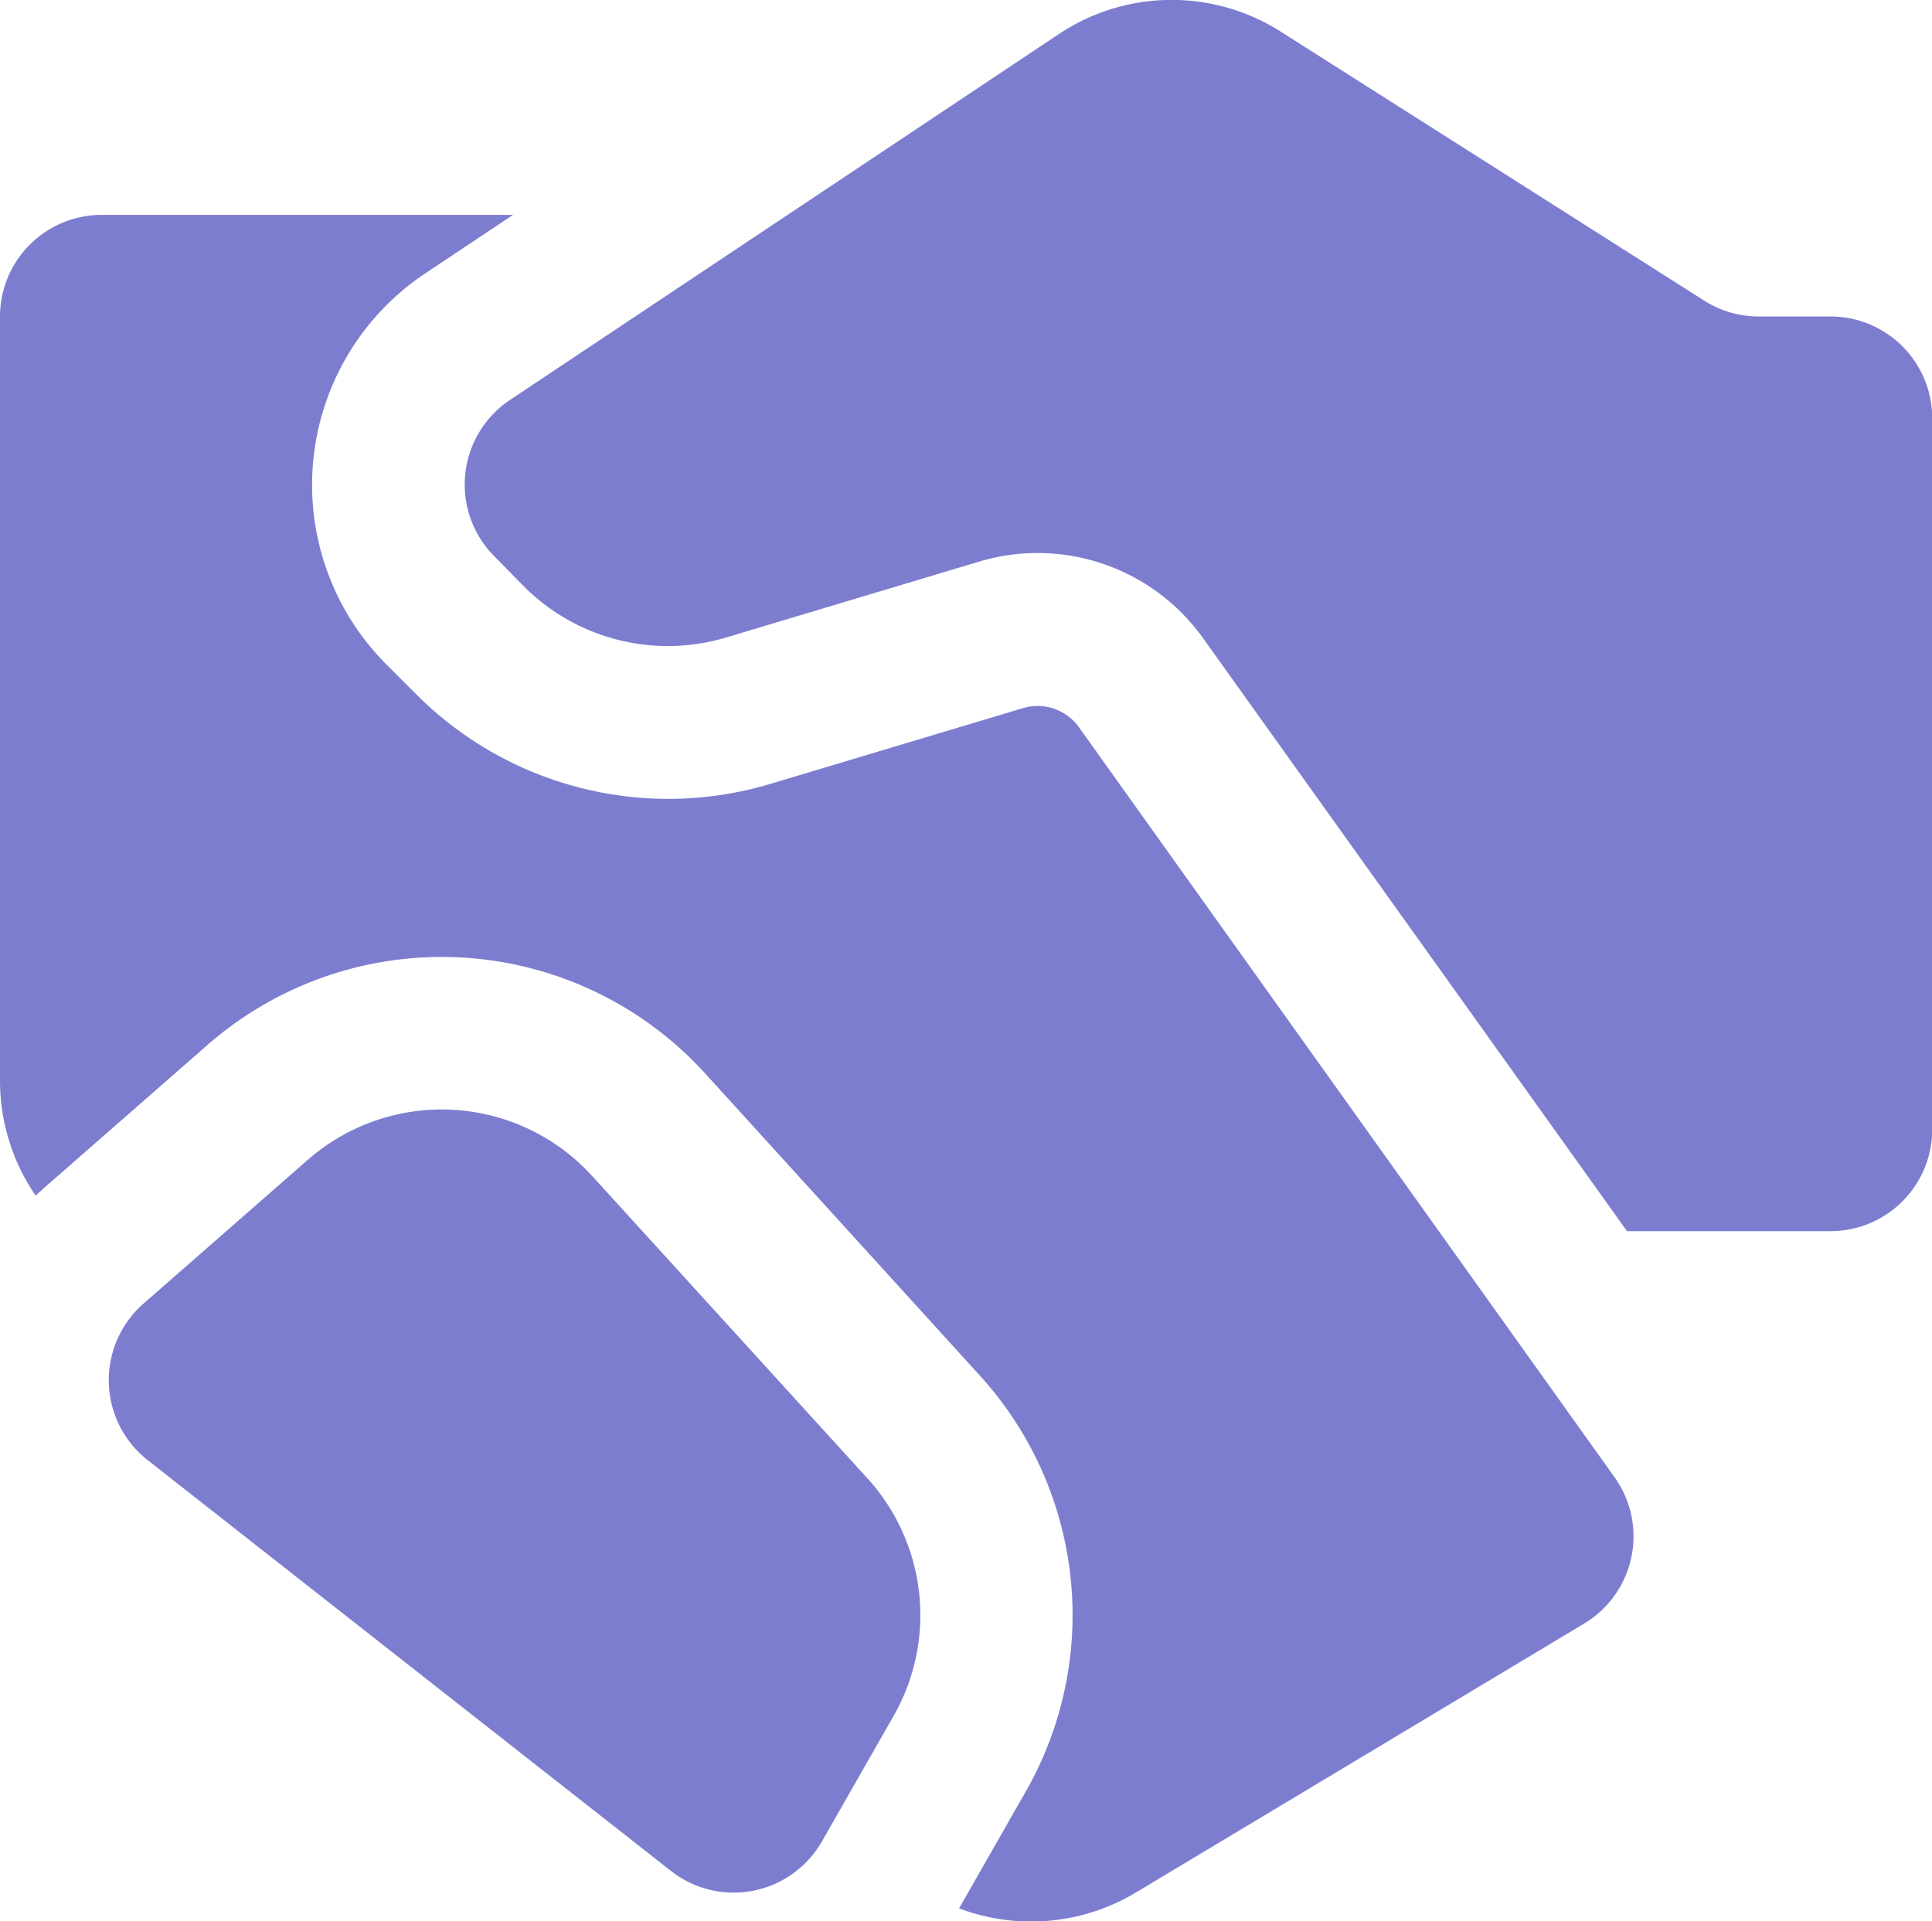 <?xml version="1.0" encoding="UTF-8"?>
<svg xmlns="http://www.w3.org/2000/svg" width="18.098" height="18" viewBox="0 0 18.098 18">
  <path id="Path_6064" data-name="Path 6064" d="M18.471,5.852h.675A.953.953,0,0,1,20.1,6.8v6.668a.953.953,0,0,1-.953.953H17.241L13.27,8.866a1.905,1.905,0,0,0-2.1-.717l-2.367.71a1.905,1.905,0,0,1-1.895-.478L6.632,8.1a.953.953,0,0,1,.145-1.466l5.145-3.43A1.905,1.905,0,0,1,14,3.185L17.959,5.7A.952.952,0,0,0,18.471,5.852Zm-13.587,7.9L3.344,15.1a.953.953,0,0,0,.039,1.466l4.9,3.847A.952.952,0,0,0,9.7,20.137l.67-1.173a1.905,1.905,0,0,0-.244-2.227L7.548,13.905A1.905,1.905,0,0,0,4.883,13.753ZM6.806,4.9H2.953A.953.953,0,0,0,2,5.852v7.159a1.905,1.905,0,0,0,.334,1.077l.07-.064,1.539-1.347a3.334,3.334,0,0,1,4.662.266l2.574,2.831a3.334,3.334,0,0,1,.428,3.9l-.623,1.091a1.906,1.906,0,0,0,1.656-.148l4.2-2.52a.953.953,0,0,0,.285-1.37L12.107,9.7a.476.476,0,0,0-.524-.179l-2.367.71A3.334,3.334,0,0,1,5.9,9.392l-.279-.279a2.381,2.381,0,0,1,.363-3.665Z" transform="translate(-2 -2.887)" fill="#7d7dd0"></path>
</svg>
